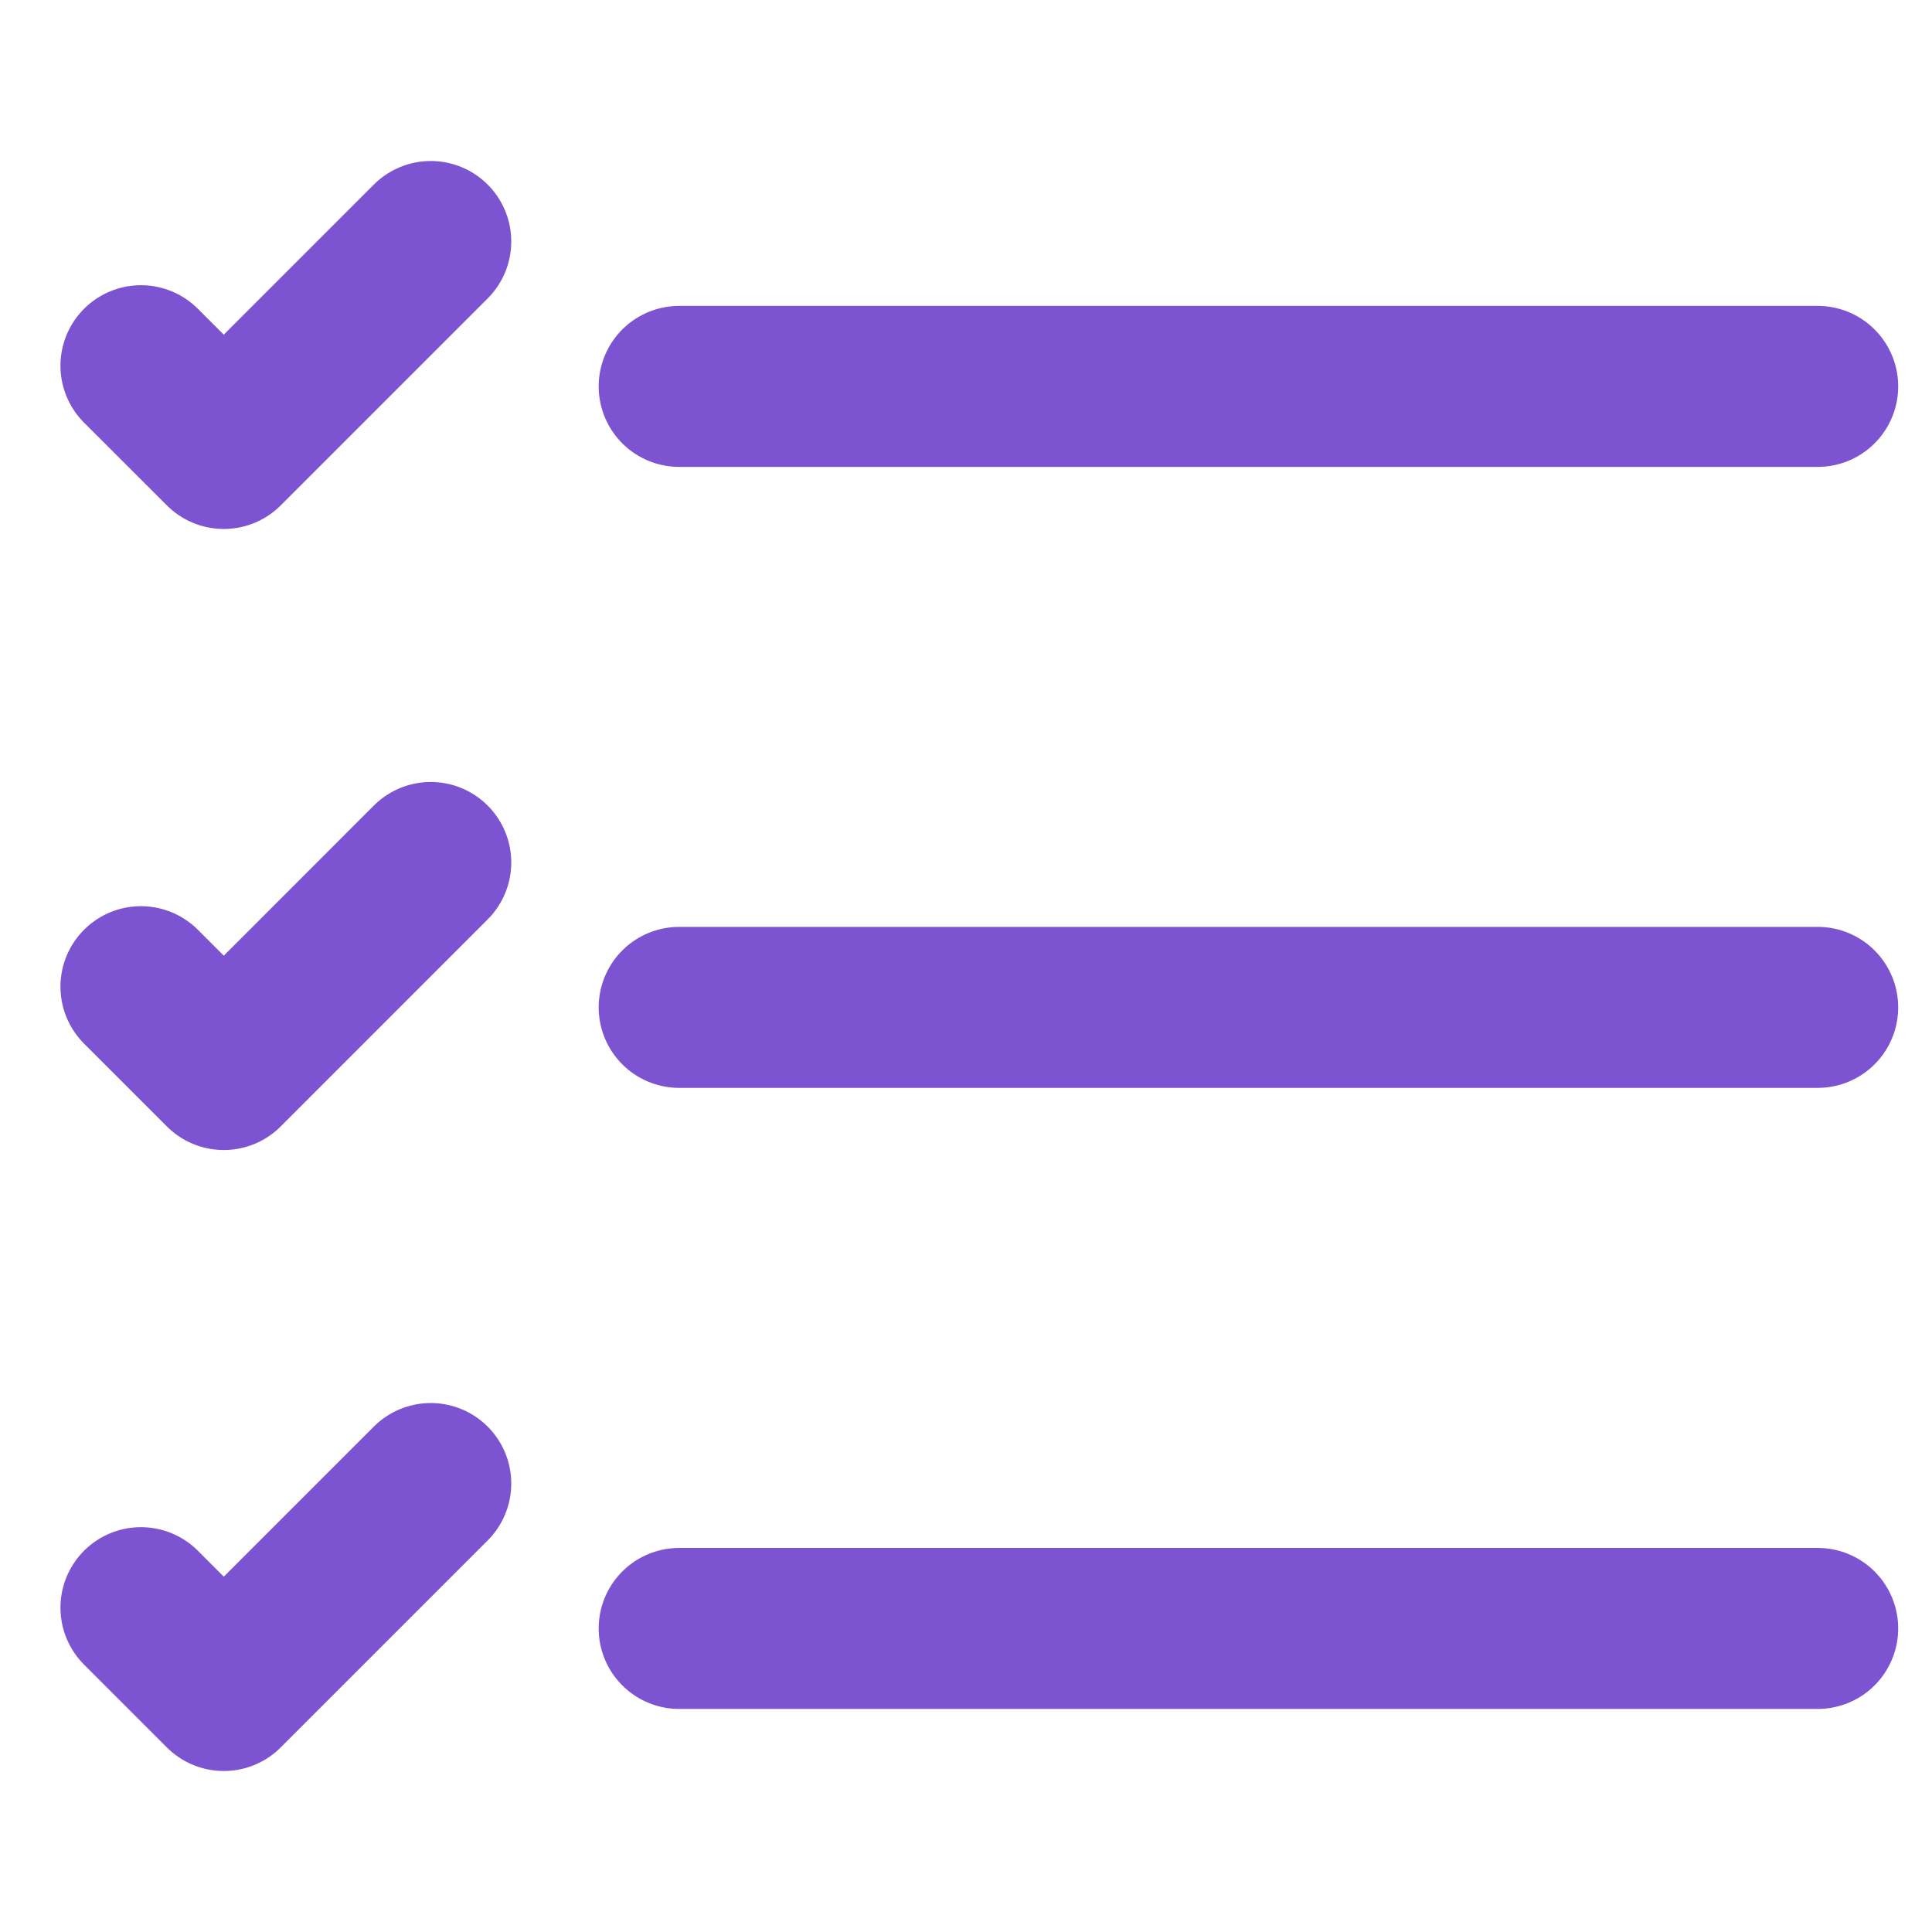 <svg width="24" height="24" viewBox="0 0 24 24" fill="none" xmlns="http://www.w3.org/2000/svg">
<path d="M8.437 4.8H22.58" stroke="#7C54D1" stroke-width="2" stroke-linecap="round" stroke-linejoin="round"/>
<path d="M1.751 4.543L2.78 5.571L5.351 3" stroke="#7C54D1" stroke-width="2" stroke-linecap="round" stroke-linejoin="round"/>
<path d="M1.751 12.257L2.78 13.286L5.351 10.714" stroke="#7C54D1" stroke-width="2" stroke-linecap="round" stroke-linejoin="round"/>
<path d="M1.751 19.971L2.78 21L5.351 18.429" stroke="#7C54D1" stroke-width="2" stroke-linecap="round" stroke-linejoin="round"/>
<path d="M8.437 12.514H22.58" stroke="#7C54D1" stroke-width="2" stroke-linecap="round" stroke-linejoin="round"/>
<path d="M8.437 20.229H22.58" stroke="#7C54D1" stroke-width="2" stroke-linecap="round" stroke-linejoin="round"/>
</svg>
